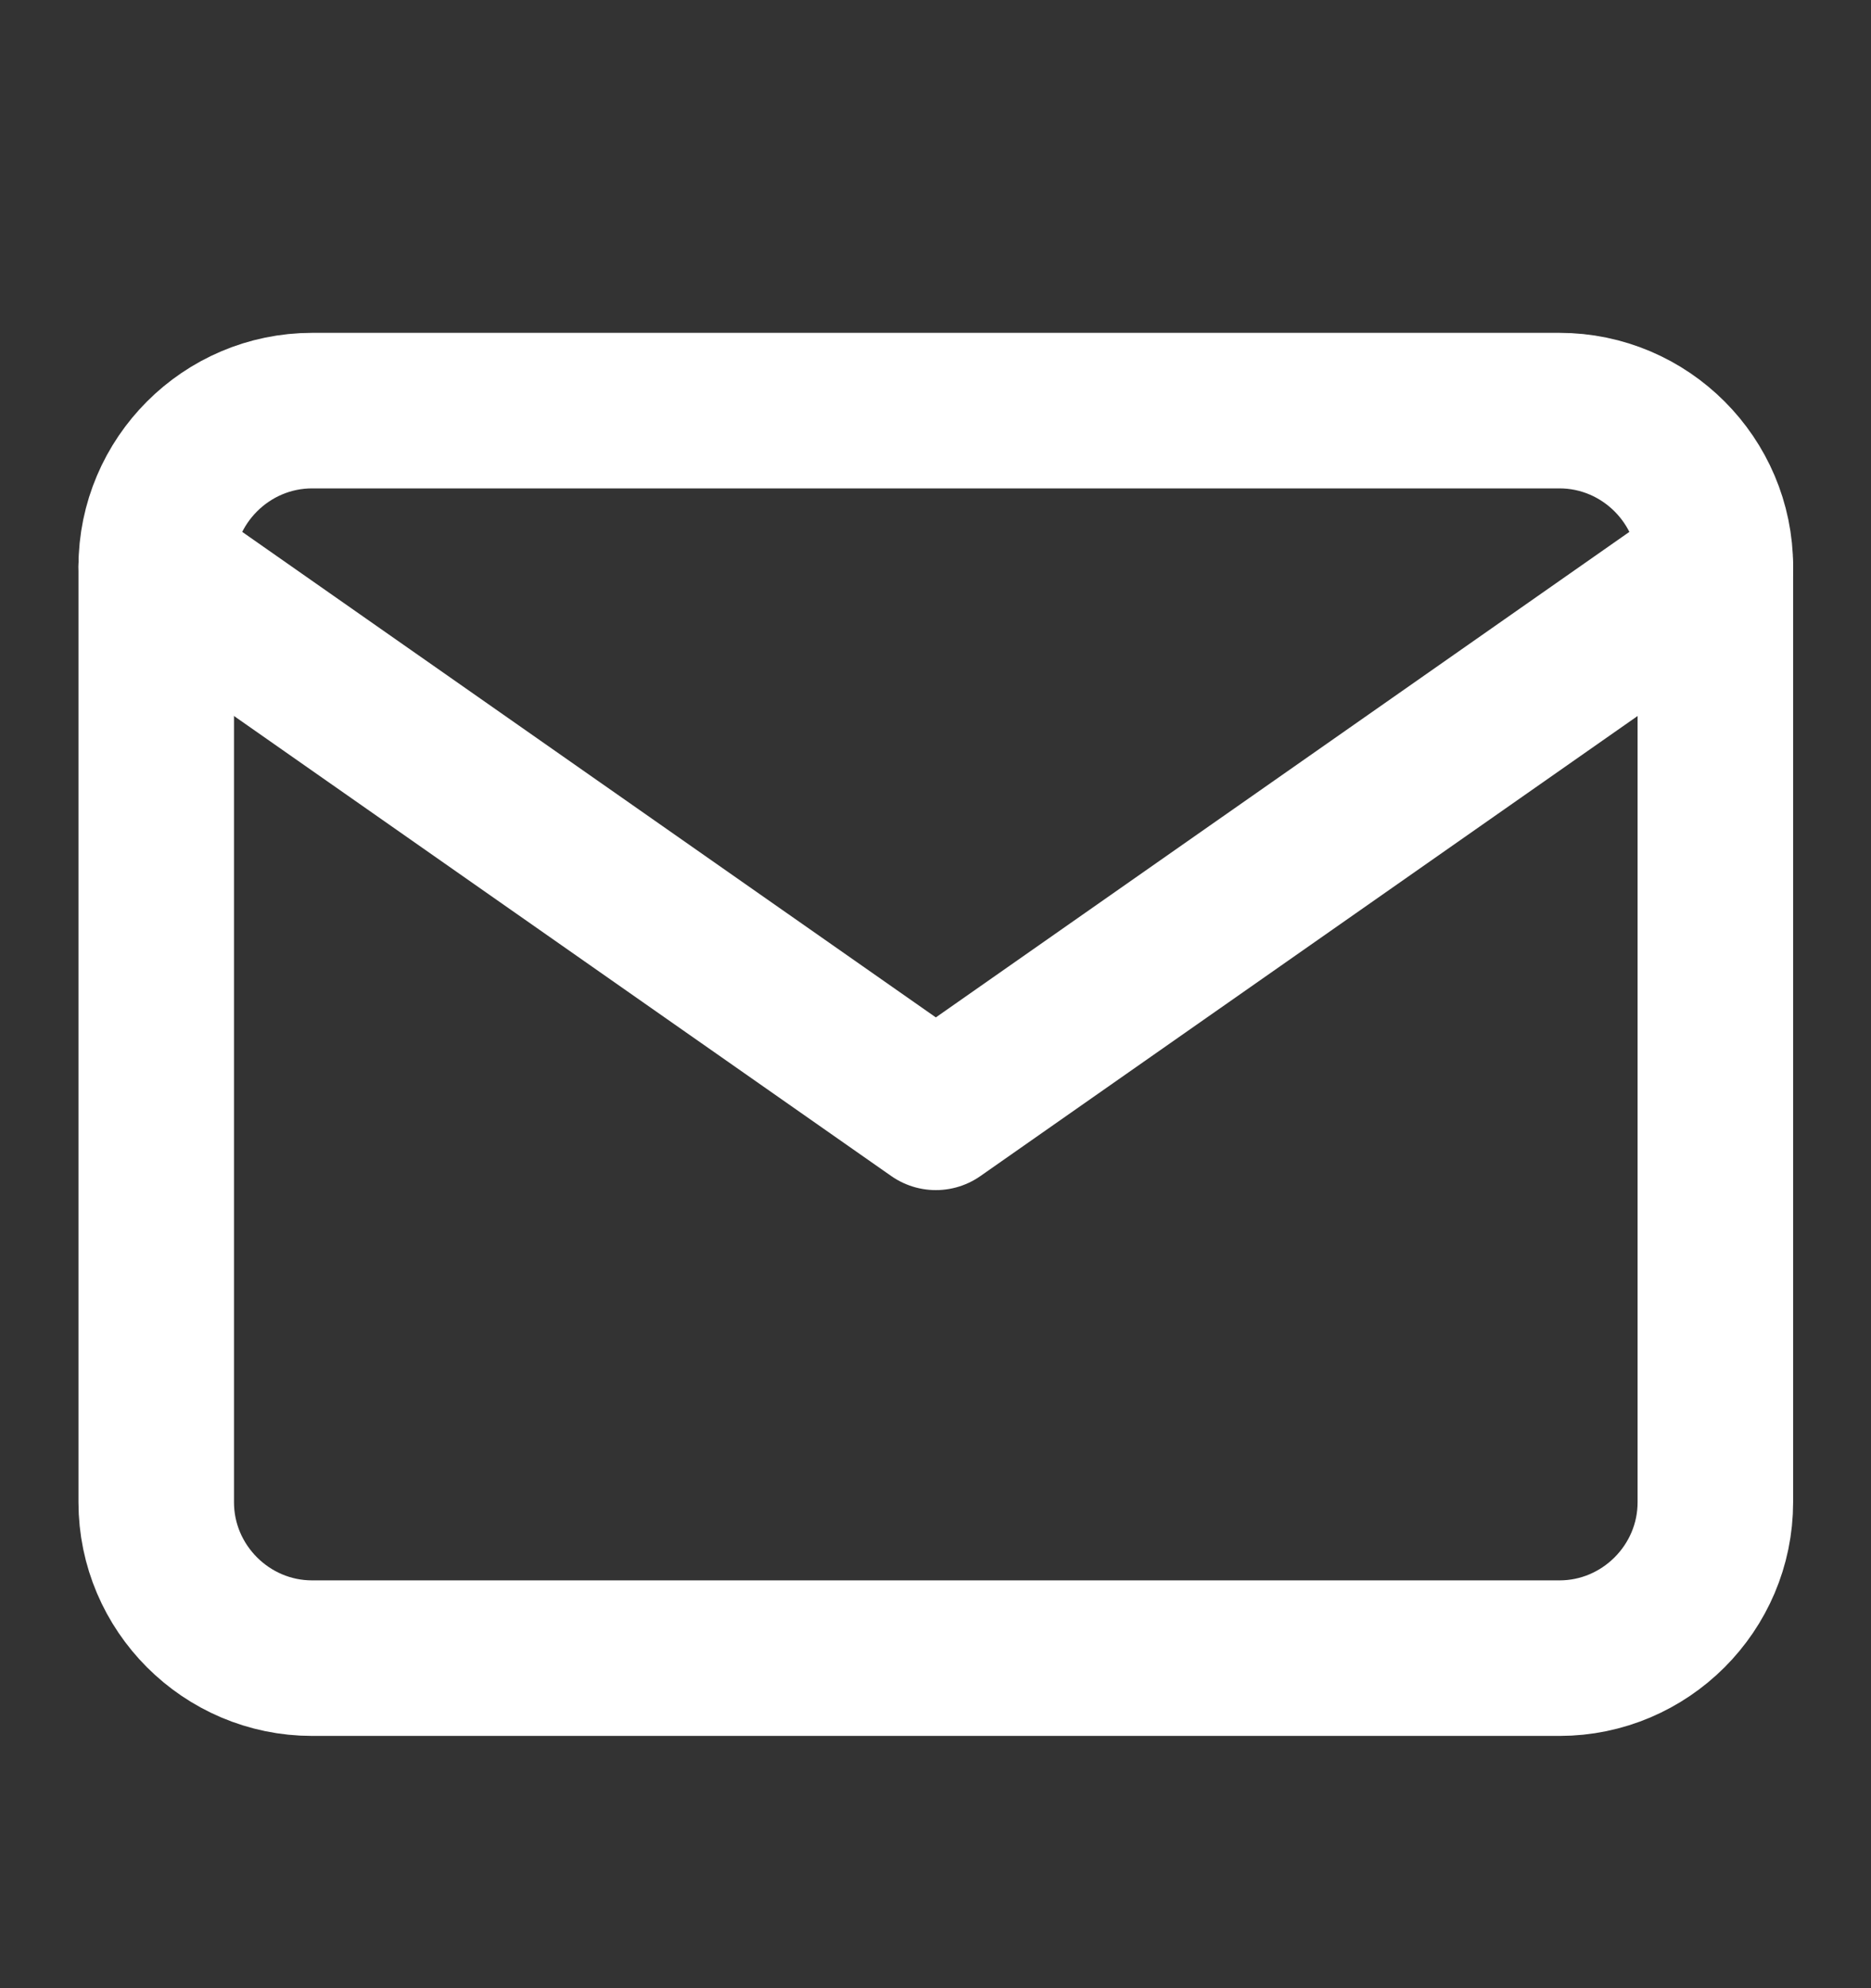 <svg width="16" height="17" viewBox="0 0 16 17" fill="none" xmlns="http://www.w3.org/2000/svg">
<rect x="0" y="0" width="16" height="17" fill="#333333" stroke="none"/>
<g id="mail">
<path id="Vector" d="M2.669 3.511H13.336C14.069 3.511 14.669 4.111 14.669 4.845V12.845C14.669 13.578 14.069 14.178 13.336 14.178H2.669C1.936 14.178 1.336 13.578 1.336 12.845V4.845C1.336 4.111 1.936 3.511 2.669 3.511Z" stroke="white" stroke-width="1.33" stroke-linecap="round" stroke-linejoin="round"/>
<path id="Vector_2" d="M14.669 4.845L8.003 9.511L1.336 4.845" stroke="white" stroke-width="1.33" stroke-linecap="round" stroke-linejoin="round"/>
</g>
</svg>

